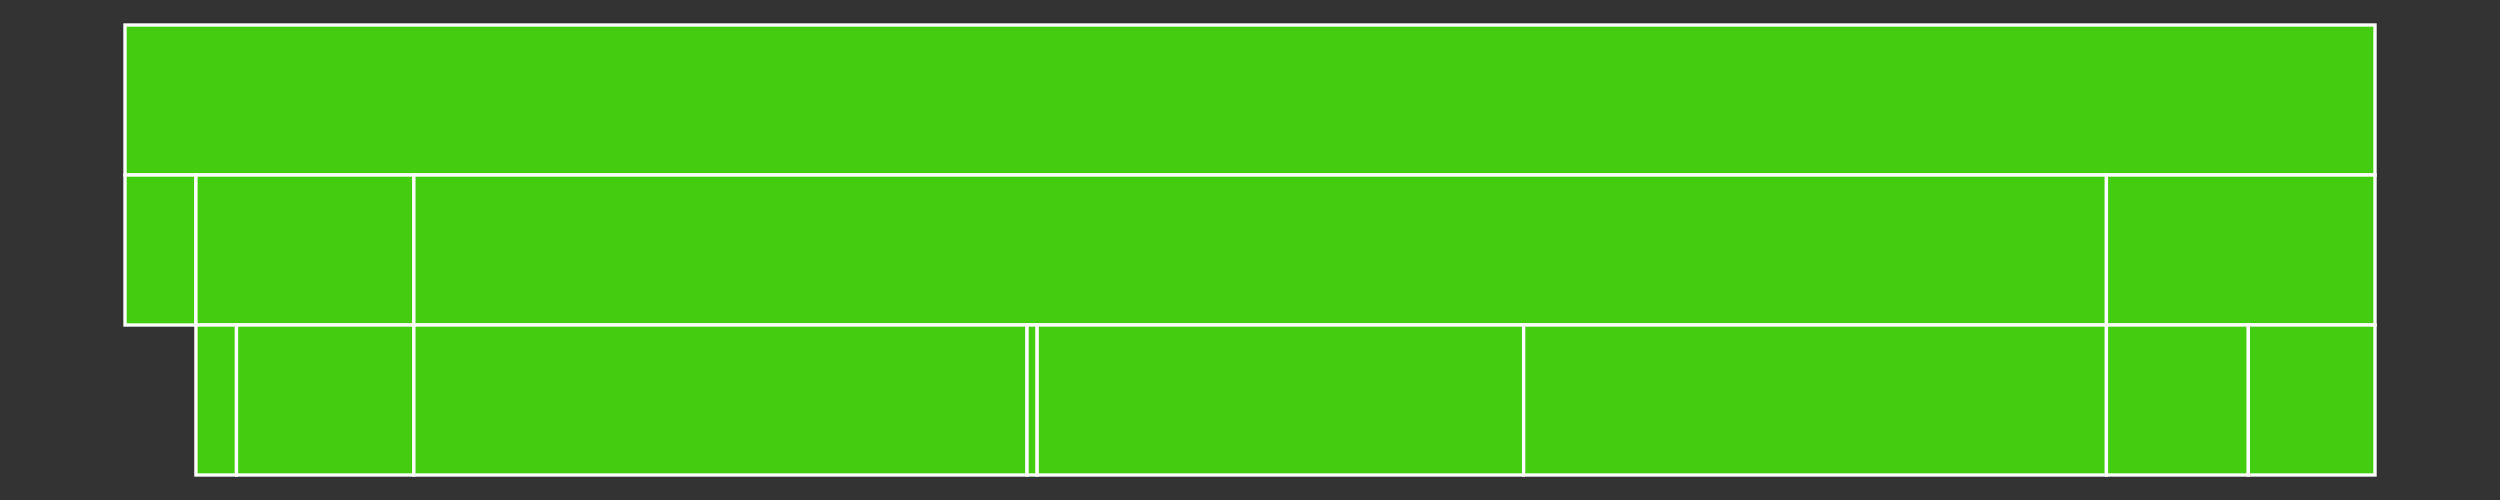 <svg baseProfile="full" width="750" height="150" viewBox="0 0 750 150" version="1.1"
xmlns="http://www.w3.org/2000/svg" xmlns:ev="http://www.w3.org/2001/xml-events"
xmlns:xlink="http://www.w3.org/1999/xlink">

<rect x="0" y="0" width="750" height="150" fill="#333333" stroke="none"/>

<style>rect.s{mask:url(#mask);}</style>
<defs>
  <pattern id="white" width="4" height="4" patternUnits="userSpaceOnUse" patternTransform="rotate(45)">
    <rect width="2" height="2" transform="translate(0,0)" fill="white"></rect>
  </pattern>
  <mask id="mask">
    <rect x="0" y="0" width="100%" height="100%" fill="url(#white)"></rect>
  </mask>
</defs>

<rect x="37.5" y="7.5" width="675.0" height="45.0" fill="#4c1" stroke="white" stroke-width="1" class=" tooltipped" data-content="/"><title>/</title></rect>
<rect x="37.5" y="52.5" width="21.284" height="45.0" fill="#4c1" stroke="white" stroke-width="1" class=" tooltipped" data-content="//main.go"><title>//main.go</title></rect>
<rect x="58.784" y="52.5" width="65.372" height="45.0" fill="#4c1" stroke="white" stroke-width="1" class=" tooltipped" data-content="//models"><title>//models</title></rect>
<rect x="58.784" y="97.5" width="12.162" height="45.0" fill="#4c1" stroke="white" stroke-width="1" class=" tooltipped" data-content="//models/user.go"><title>//models/user.go</title></rect>
<rect x="70.946" y="97.5" width="53.209" height="45.0" fill="#4c1" stroke="white" stroke-width="1" class=" tooltipped" data-content="//models/timestamp.go"><title>//models/timestamp.go</title></rect>
<rect x="124.155" y="52.5" width="507.77" height="45.0" fill="#4c1" stroke="white" stroke-width="1" class=" tooltipped" data-content="//controllers"><title>//controllers</title></rect>
<rect x="124.155" y="97.5" width="183.953" height="45.0" fill="#4c1" stroke="white" stroke-width="1" class=" tooltipped" data-content="//controllers/users.go"><title>//controllers/users.go</title></rect>
<rect x="308.108" y="97.5" width="3.041" height="45.0" fill="#4c1" stroke="white" stroke-width="1" class=" tooltipped" data-content="//controllers/health.go"><title>//controllers/health.go</title></rect>
<rect x="311.149" y="97.5" width="145.946" height="45.0" fill="#4c1" stroke="white" stroke-width="1" class=" tooltipped" data-content="//controllers/videos.go"><title>//controllers/videos.go</title></rect>
<rect x="457.095" y="97.5" width="174.831" height="45.0" fill="#4c1" stroke="white" stroke-width="1" class=" tooltipped" data-content="//controllers/annotations.go"><title>//controllers/annotations.go</title></rect>
<rect x="631.926" y="52.5" width="80.574" height="45.0" fill="#4c1" stroke="white" stroke-width="1" class=" tooltipped" data-content="//configuration"><title>//configuration</title></rect>
<rect x="631.926" y="97.5" width="42.568" height="45.0" fill="#4c1" stroke="white" stroke-width="1" class=" tooltipped" data-content="//configuration/routes.go"><title>//configuration/routes.go</title></rect>
<rect x="674.493" y="97.5" width="38.007" height="45.0" fill="#4c1" stroke="white" stroke-width="1" class=" tooltipped" data-content="//configuration/database.go"><title>//configuration/database.go</title></rect>
</svg>